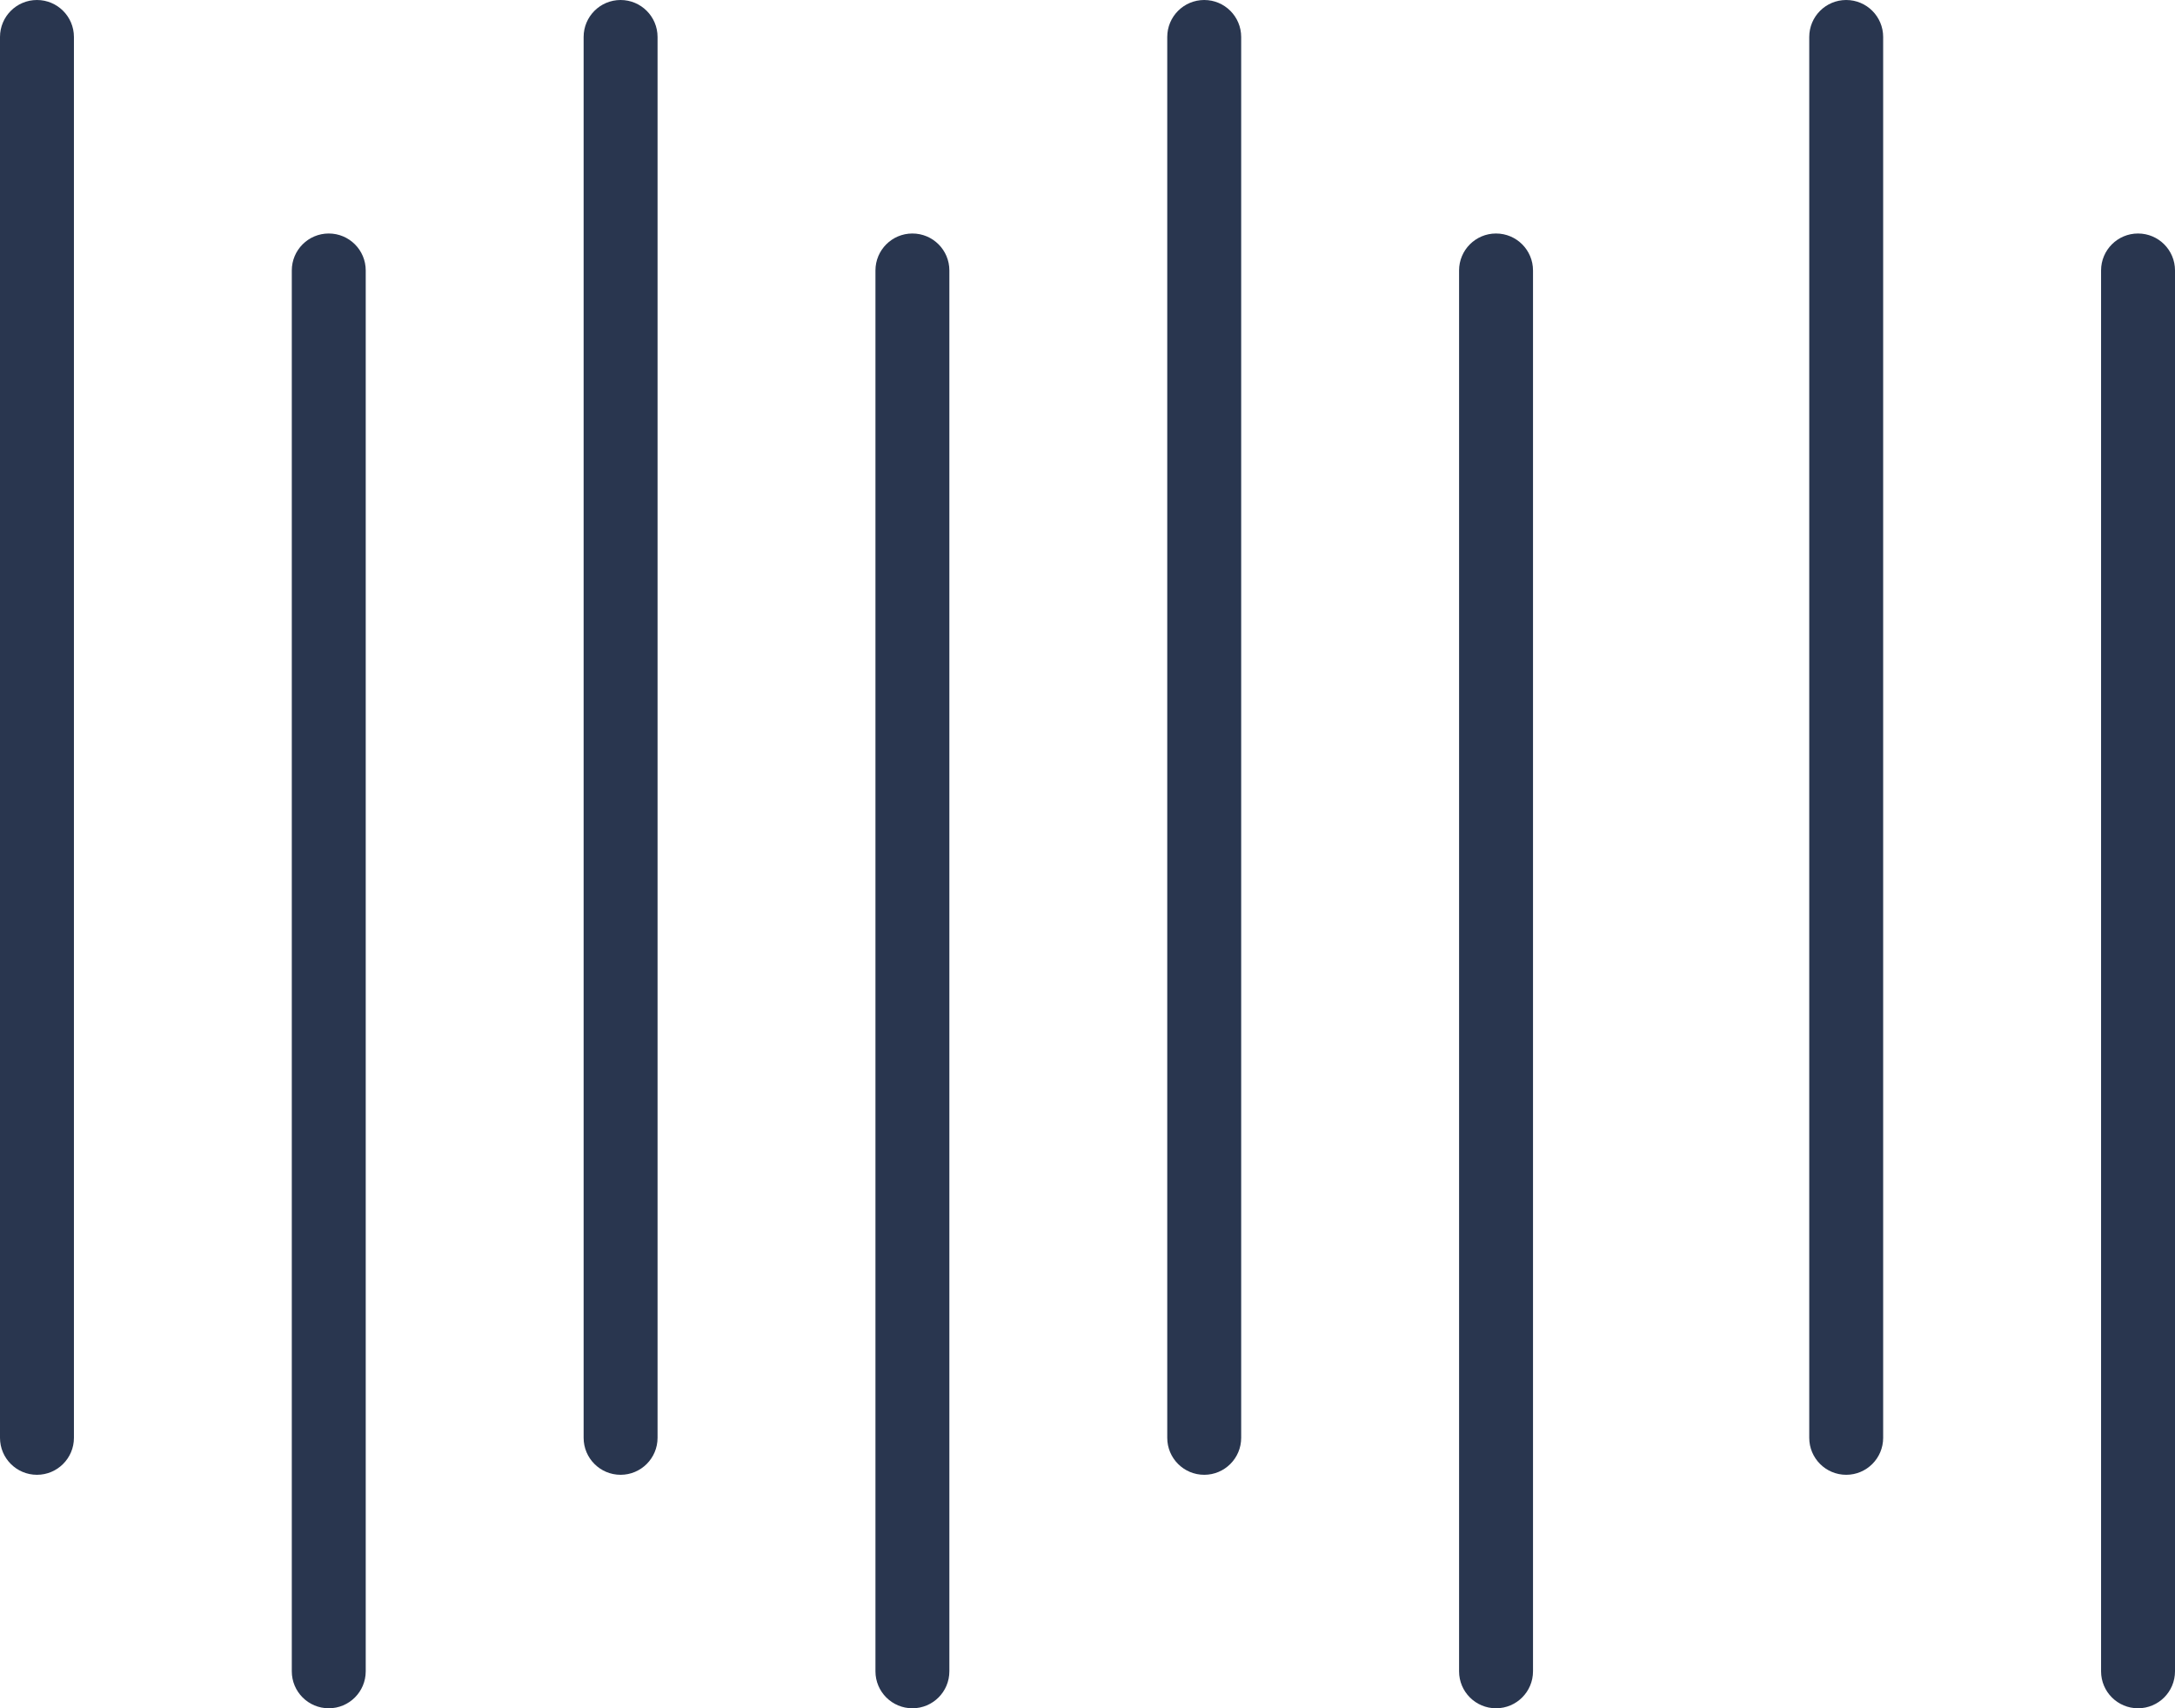 <?xml version="1.0" encoding="UTF-8"?>
<!-- Generator: Adobe Illustrator 15.0.0, SVG Export Plug-In . SVG Version: 6.00 Build 0)  -->
<svg xmlns="http://www.w3.org/2000/svg" xmlns:xlink="http://www.w3.org/1999/xlink" version="1.1" id="Layer_1" x="0px" y="0px" width="741.132px" height="582.032px" viewBox="229.44 314.232 741.132 582.032" xml:space="preserve">
<g>
	<path fill="#29364F" d="M229.44,326.83v477.29c0,6.953,5.637,12.594,12.594,12.594c6.957,0,12.598-5.641,12.598-12.594V326.83   c0-6.957-5.641-12.598-12.598-12.598C235.077,314.232,229.44,319.873,229.44,326.83z"></path>
	<path fill="#29364F" d="M428.31,326.83v477.29c0,6.953,5.641,12.594,12.595,12.594c6.957,0,12.598-5.641,12.598-12.594V326.83   c0-6.957-5.641-12.598-12.598-12.598C433.951,314.232,428.31,319.873,428.31,326.83z"></path>
	<path fill="#29364F" d="M627.18,326.83v477.29c0,6.953,5.641,12.594,12.599,12.594c6.953,0,12.594-5.641,12.594-12.594V326.83   c0-6.957-5.641-12.598-12.594-12.598C632.821,314.232,627.18,319.873,627.18,326.83z"></path>
	<path fill="#29364F" d="M845.94,326.83v477.29c0,6.953,5.637,12.594,12.594,12.594s12.594-5.641,12.594-12.594V326.83   c0-6.957-5.637-12.598-12.594-12.598S845.94,319.873,845.94,326.83z"></path>
	<path fill="#29364F" d="M328.87,406.38v477.29c0,6.957,5.641,12.594,12.598,12.594c6.958,0,12.594-5.637,12.594-12.594V406.38   c0-6.957-5.636-12.594-12.594-12.594C334.511,393.786,328.87,399.423,328.87,406.38L328.87,406.38z"></path>
	<path fill="#29364F" d="M527.75,406.38v477.29c0,6.957,5.637,12.594,12.594,12.594s12.594-5.637,12.594-12.594V406.38   c0-6.957-5.637-12.594-12.594-12.594S527.75,399.423,527.75,406.38L527.75,406.38z"></path>
	<path fill="#29364F" d="M726.62,406.38v477.29c0,6.957,5.641,12.594,12.594,12.594c6.957,0,12.599-5.637,12.599-12.594V406.38   c0-6.957-5.641-12.594-12.599-12.594C732.261,393.786,726.62,399.423,726.62,406.38L726.62,406.38z"></path>
	<path fill="#29364F" d="M945.38,406.38v477.29c0,6.957,5.641,12.594,12.599,12.594c6.956,0,12.594-5.637,12.594-12.594V406.38   c0-6.957-5.637-12.594-12.594-12.594S945.38,399.423,945.38,406.38L945.38,406.38z"></path>
</g>
</svg>
